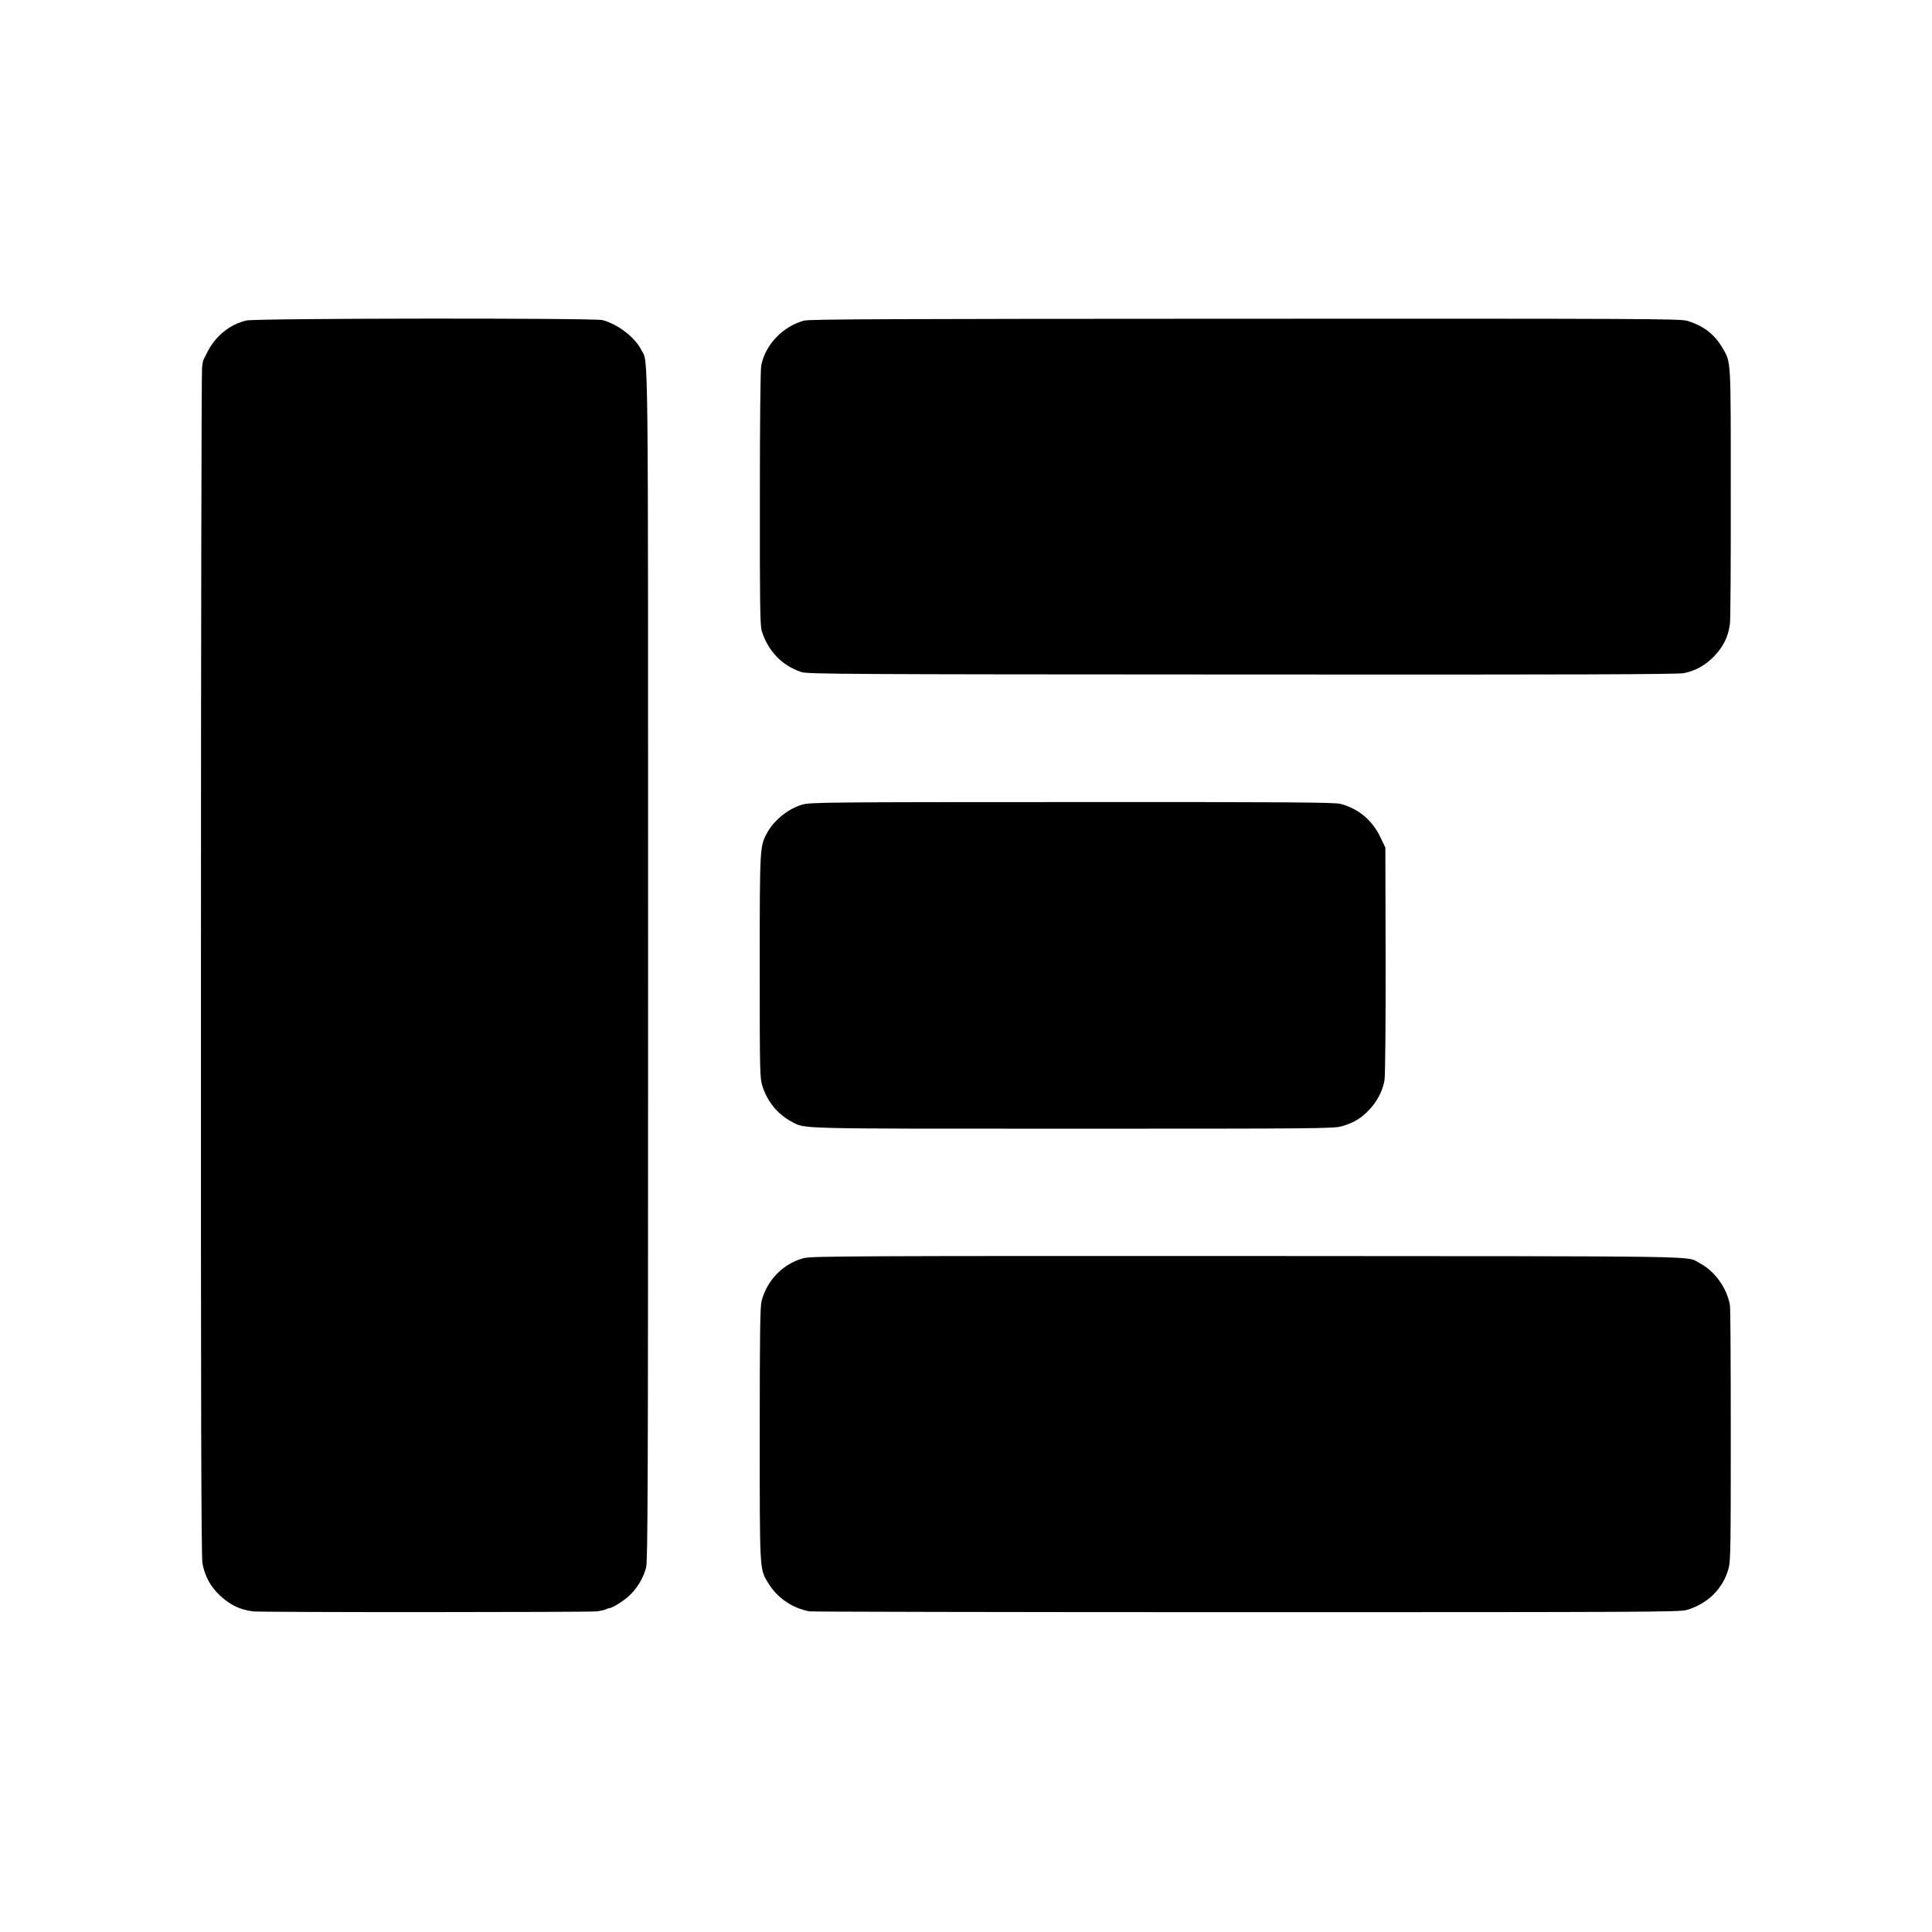 <?xml version="1.0" standalone="no"?>
<!DOCTYPE svg PUBLIC "-//W3C//DTD SVG 20010904//EN"
        "http://www.w3.org/TR/2001/REC-SVG-20010904/DTD/svg10.dtd">
<svg version="1.0" xmlns="http://www.w3.org/2000/svg"
     width="1419pt" height="1419pt" viewBox="0 0 1419 1419"
     preserveAspectRatio="xMidYMid meet">
    <g transform="translate(0,1419) scale(0.1,-0.1)"
       fill="#000000" stroke="none">
        <path d="M1810 11836 c-117 -26 -224 -111 -284 -226 -20 -38 -36 -72 -36 -75
0 -3 -2 -22 -6 -43 -4 -20 -8 -1990 -8 -4377 -1 -3310 2 -4356 11 -4406 16
-94 61 -176 129 -238 76 -70 140 -101 239 -116 52 -8 2465 -7 2530 0 27 4 56
10 65 15 8 4 19 8 23 8 22 1 98 47 142 86 61 54 109 132 130 211 13 53 15 523
15 4425 0 4722 3 4415 -50 4520 -47 93 -172 189 -285 219 -60 16 -2542 14
-2615 -3z"/>
        <path d="M5905 11835 c-157 -43 -285 -178 -314 -330 -6 -30 -10 -420 -10 -975
-1 -760 2 -933 13 -971 45 -149 149 -258 292 -305 45 -15 310 -17 3236 -18
2454 -2 3200 1 3246 10 84 17 156 57 218 120 71 73 107 145 120 242 4 26 7
457 6 957 0 1001 3 960 -61 1070 -59 101 -142 164 -260 199 -50 15 -351 16
-3245 15 -2657 -1 -3199 -3 -3241 -14z"/>
        <path d="M5895 8281 c-106 -30 -212 -116 -263 -212 -51 -96 -52 -103 -52 -979
0 -783 1 -818 20 -878 36 -114 114 -208 217 -262 101 -52 5 -50 2063 -50 1800
0 1919 1 1975 18 86 25 137 55 195 114 63 64 106 146 119 225 5 33 9 406 8
883 l-2 825 -36 75 c-60 126 -161 211 -294 246 -41 11 -399 14 -1970 13 -1791
0 -1924 -2 -1980 -18z"/>
        <path d="M5906 4950 c-150 -38 -271 -159 -312 -314 -11 -41 -14 -226 -14 -976
0 -1009 -1 -990 58 -1090 64 -111 178 -191 307 -215 17 -3 1460 -6 3208 -6
2927 0 3182 1 3235 16 154 45 269 158 308 306 15 58 16 153 16 979 0 503 -2
931 -6 952 -21 127 -112 254 -225 312 -102 53 151 49 -3315 51 -2855 1 -3205
-1 -3260 -15z"/>
    </g>
</svg>
